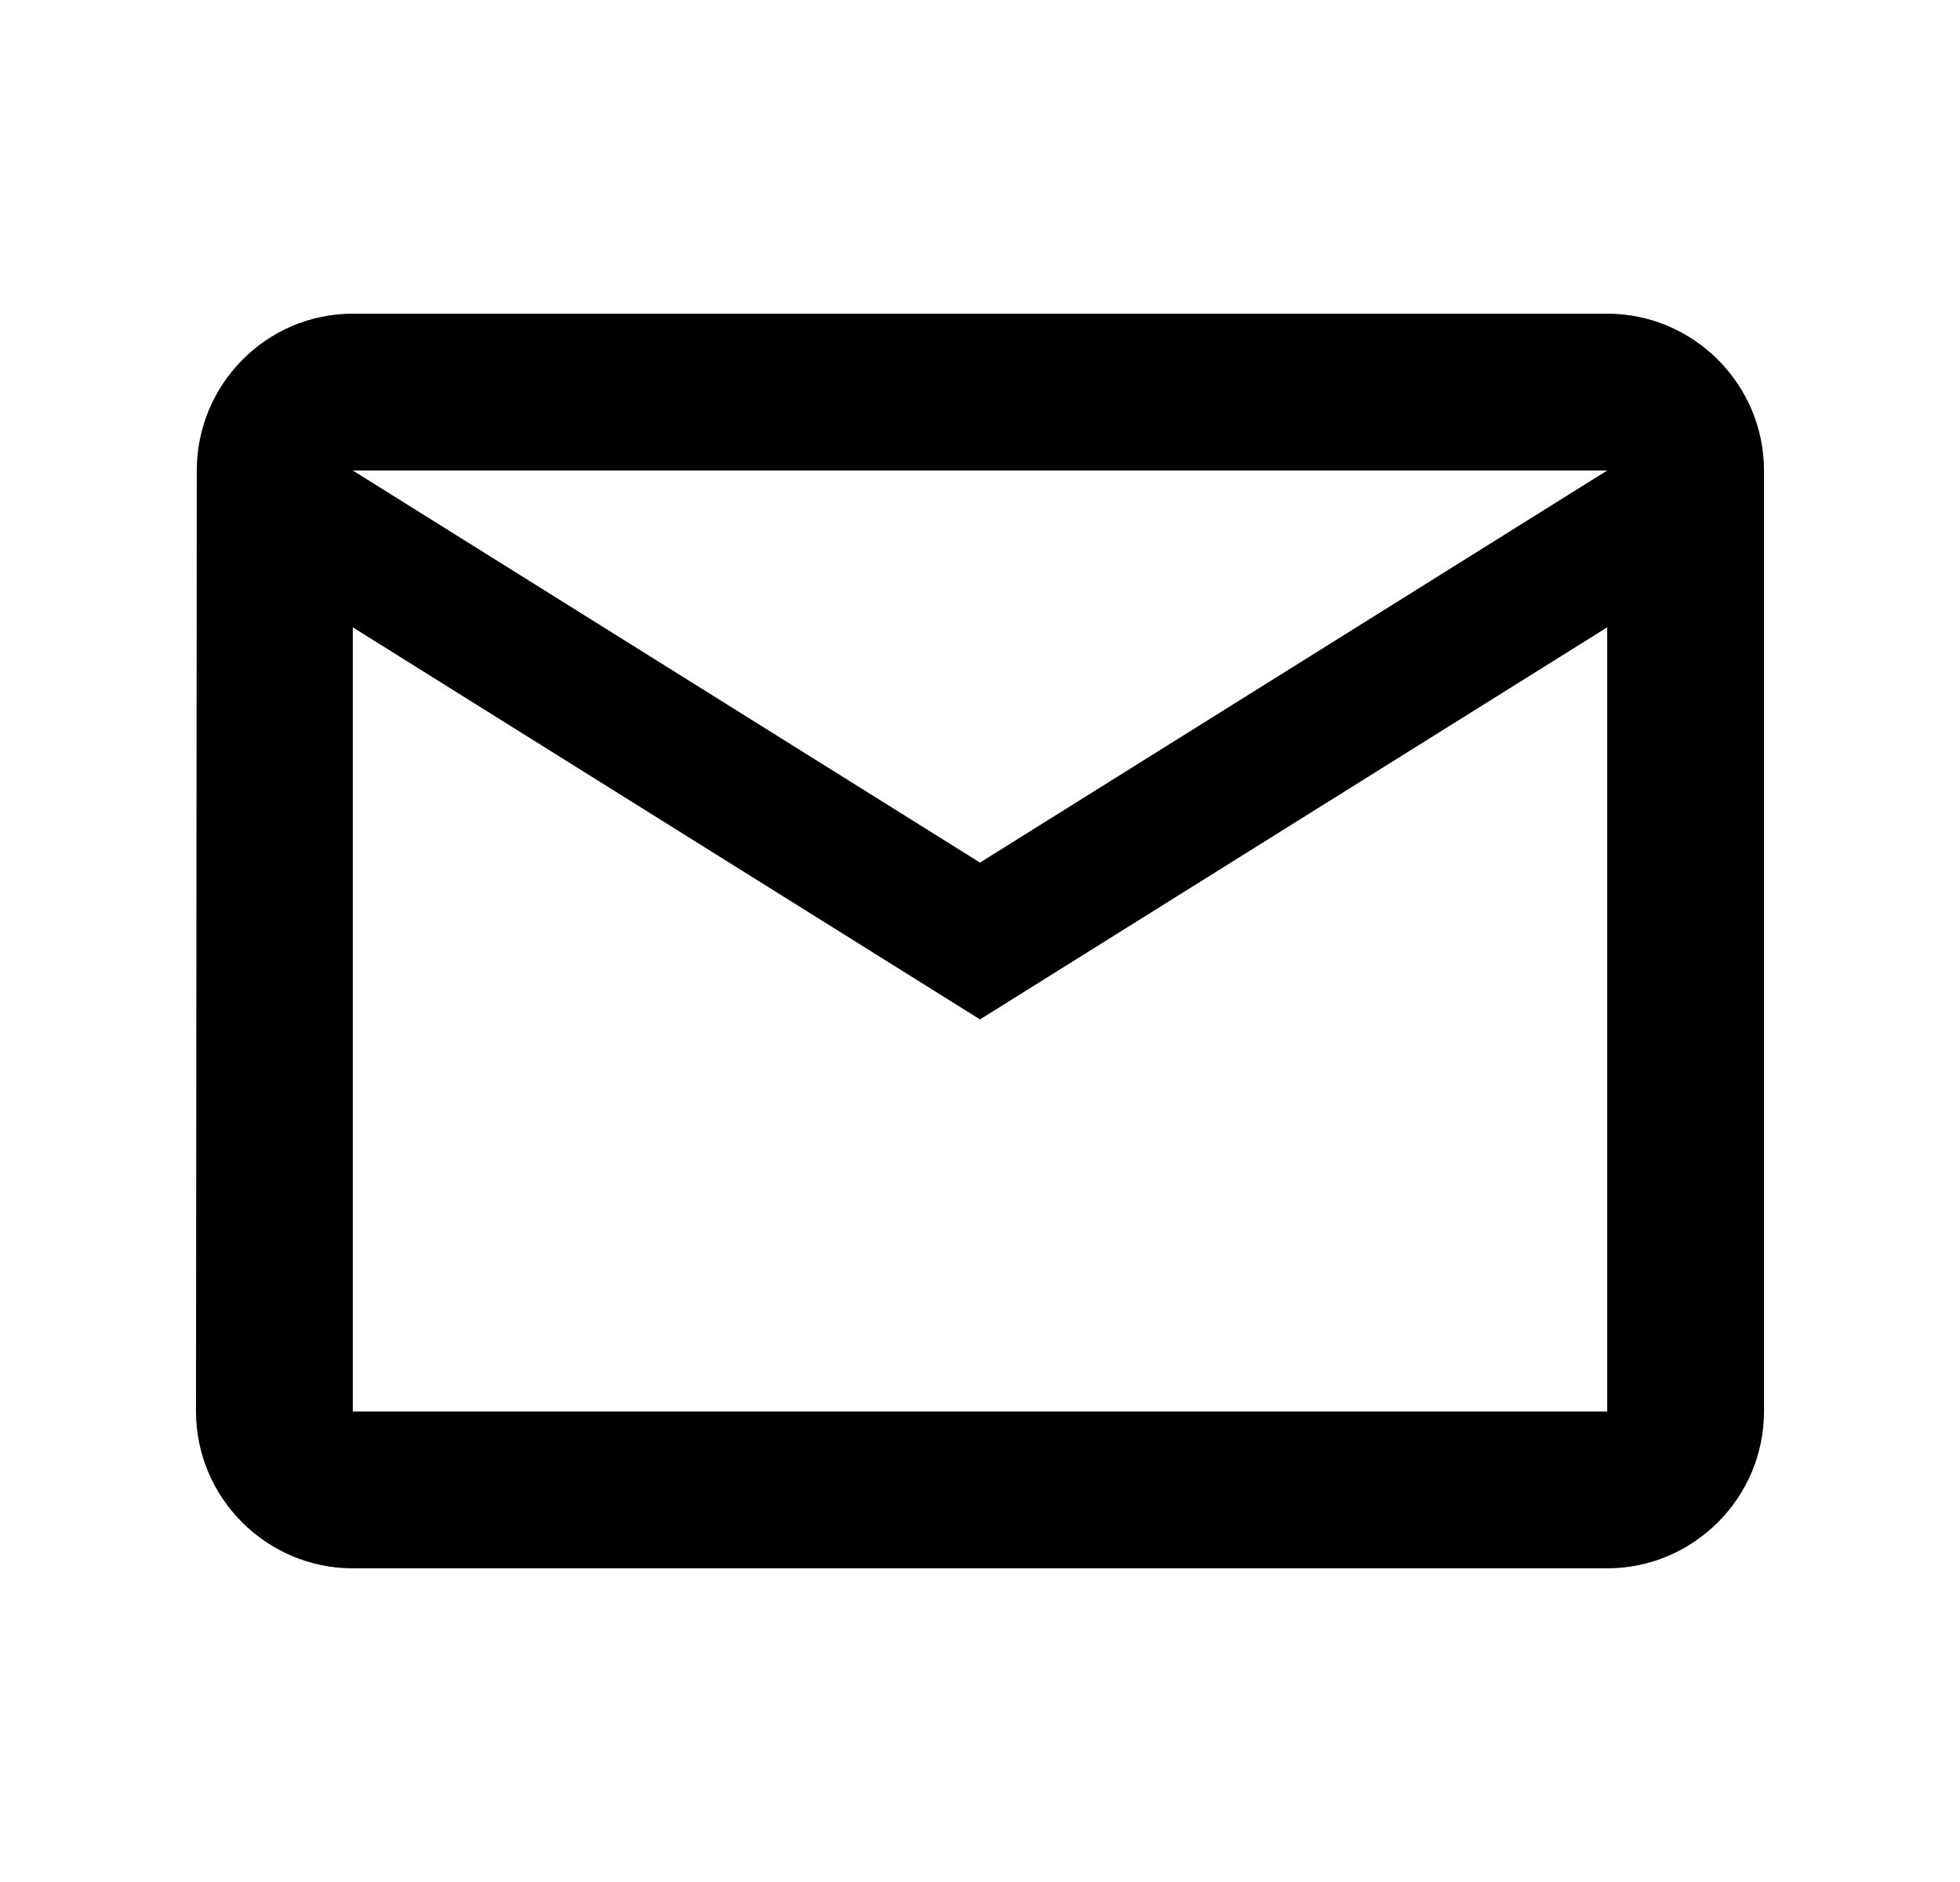 <svg width="25" height="24" viewBox="0 0 25 24" fill="none" xmlns="http://www.w3.org/2000/svg"><path d="M20.5 4h-16c-1.1 0-1.99.9-1.99 2L2.5 18c0 1.1.9 2 2 2h16c1.1 0 2-.9 2-2V6c0-1.1-.9-2-2-2zm0 14h-16V8l8 5 8-5v10zm-8-7l-8-5h16l-8 5z" fill="color(display-p3 .988 .992 .996)"/></svg>